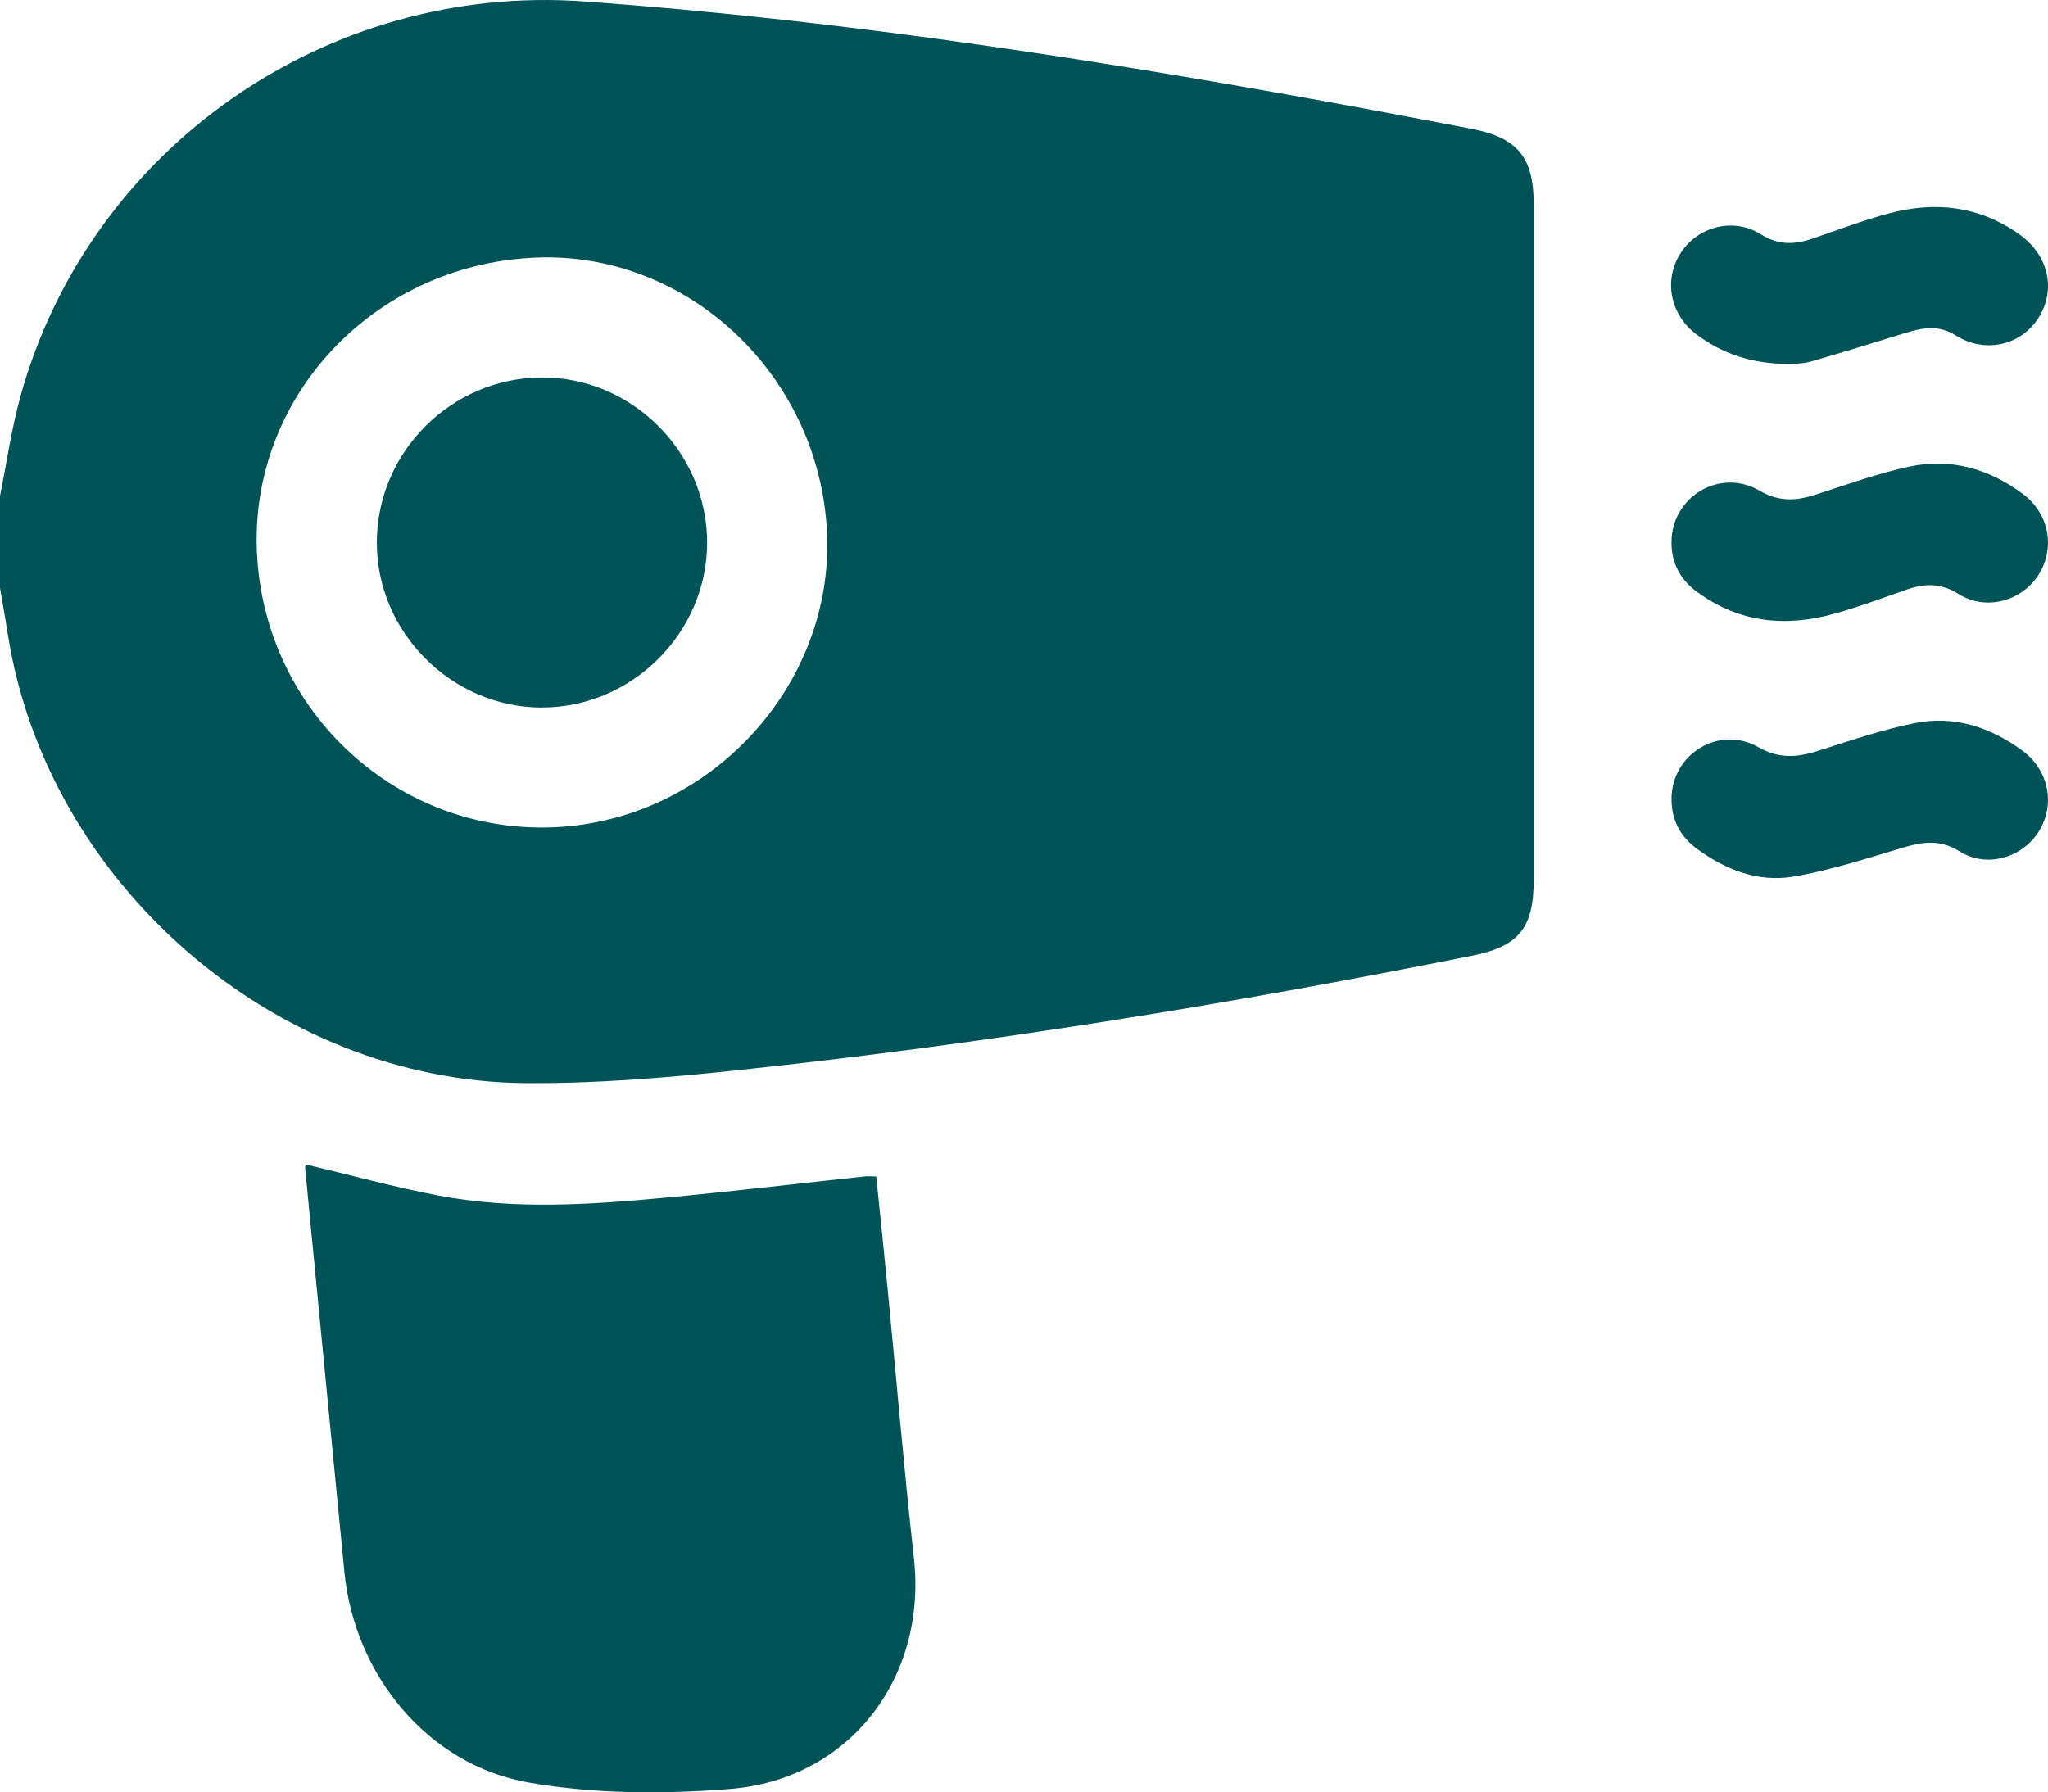 <?xml version="1.0" encoding="UTF-8"?><svg id="Layer_2" xmlns="http://www.w3.org/2000/svg" viewBox="0 0 311.96 273.07"><defs><style>.cls-1{fill:#005357;}</style></defs><g id="Layer_1-2"><g><path class="cls-1" d="M0,75.56c1.02-5.05,1.74-10.19,3.11-15.15C13.56,22.61,49.78-2.62,88.94,.22c40.54,2.93,80.6,9.22,120.52,16.62,4.88,.91,9.76,1.84,14.64,2.78,7.03,1.34,9.51,4.3,9.52,11.46,.01,21.93,0,43.87,0,65.8,0,12.39,0,24.78,0,37.16,0,7.35-2.26,10.14-9.35,11.56-37.22,7.46-74.66,13.51-112.41,17.51-10.58,1.12-21.26,2-31.89,1.91-38.25-.31-72.79-30.48-78.76-68.28C.84,94.35,.41,91.97,0,89.58c0-4.67,0-9.34,0-14.01ZM81.25,39.26c-24.46,1.21-43.24,21.29-42.11,44.99,1.16,24.2,21.4,42.86,45.33,41.79,23.68-1.06,42.65-21.63,41.5-45.01-1.19-24.03-21.42-42.93-44.72-41.77Z"/><path class="cls-1" d="M46.6,177.42c6.84,1.62,13.48,3.46,20.22,4.74,11.48,2.18,23.07,1.39,34.6,.31,10.1-.94,20.18-2.15,30.27-3.23,.49-.05,.98,0,1.78,0,.59,5.81,1.2,11.53,1.75,17.25,1.33,13.63,2.47,27.29,3.99,40.9,2.02,18.19-9.75,33.74-28.09,35.18-10.13,.8-20.63,.77-30.6-.99-15.43-2.71-26.53-16.43-28.06-32.08-2.01-20.5-3.99-41-5.98-61.51-.02-.19,.07-.38,.11-.57Z"/><path class="cls-1" d="M254.61,121.64c.08-6.79,7.27-11.2,13.25-7.79,3.12,1.78,5.85,1.56,8.97,.58,4.91-1.55,9.82-3.25,14.85-4.26,5.96-1.2,11.45,.6,16.33,4.16,4.1,3,5.13,8.29,2.5,12.42-2.54,3.97-7.9,5.54-12.01,2.97-2.99-1.87-5.63-1.47-8.65-.57-5.51,1.64-11.02,3.45-16.67,4.41-5.4,.91-10.4-1.05-14.8-4.32-2.55-1.9-3.8-4.47-3.76-7.59Z"/><path class="cls-1" d="M254.61,82.63c0-6.93,7.34-11.4,13.42-7.87,2.91,1.69,5.46,1.58,8.38,.65,4.82-1.54,9.6-3.3,14.52-4.34,6.26-1.32,12.08,.37,17.21,4.19,4.05,3.01,4.99,8.39,2.28,12.46-2.61,3.92-7.96,5.37-12.08,2.78-2.76-1.74-5.26-1.61-8.07-.62-3.53,1.25-7.06,2.55-10.66,3.57-7.51,2.14-14.66,1.48-21.12-3.28-2.53-1.86-3.89-4.35-3.88-7.53Z"/><path class="cls-1" d="M272.54,55.46c-5.68-.02-10.23-1.55-14.22-4.59-4.03-3.07-4.94-8.43-2.21-12.48,2.62-3.9,7.96-5.3,12.1-2.7,2.65,1.67,5.08,1.6,7.79,.69,3.93-1.33,7.82-2.84,11.83-3.89,6.99-1.85,13.67-1.1,19.73,3.19,4.48,3.17,5.7,8.46,2.92,12.79-2.66,4.15-8.12,5.45-12.58,2.63-2.71-1.71-5.19-1.13-7.84-.32-4.74,1.45-9.46,2.94-14.23,4.3-1.25,.36-2.61,.32-3.28,.39Z"/><path class="cls-1" d="M82.53,107.8c-13.76-.02-25.21-11.52-25.13-25.26,.08-13.69,11.31-24.92,25.03-25.03,13.75-.11,25.24,11.29,25.28,25.09,.04,13.75-11.41,25.21-25.18,25.19Z"/></g></g></svg>
